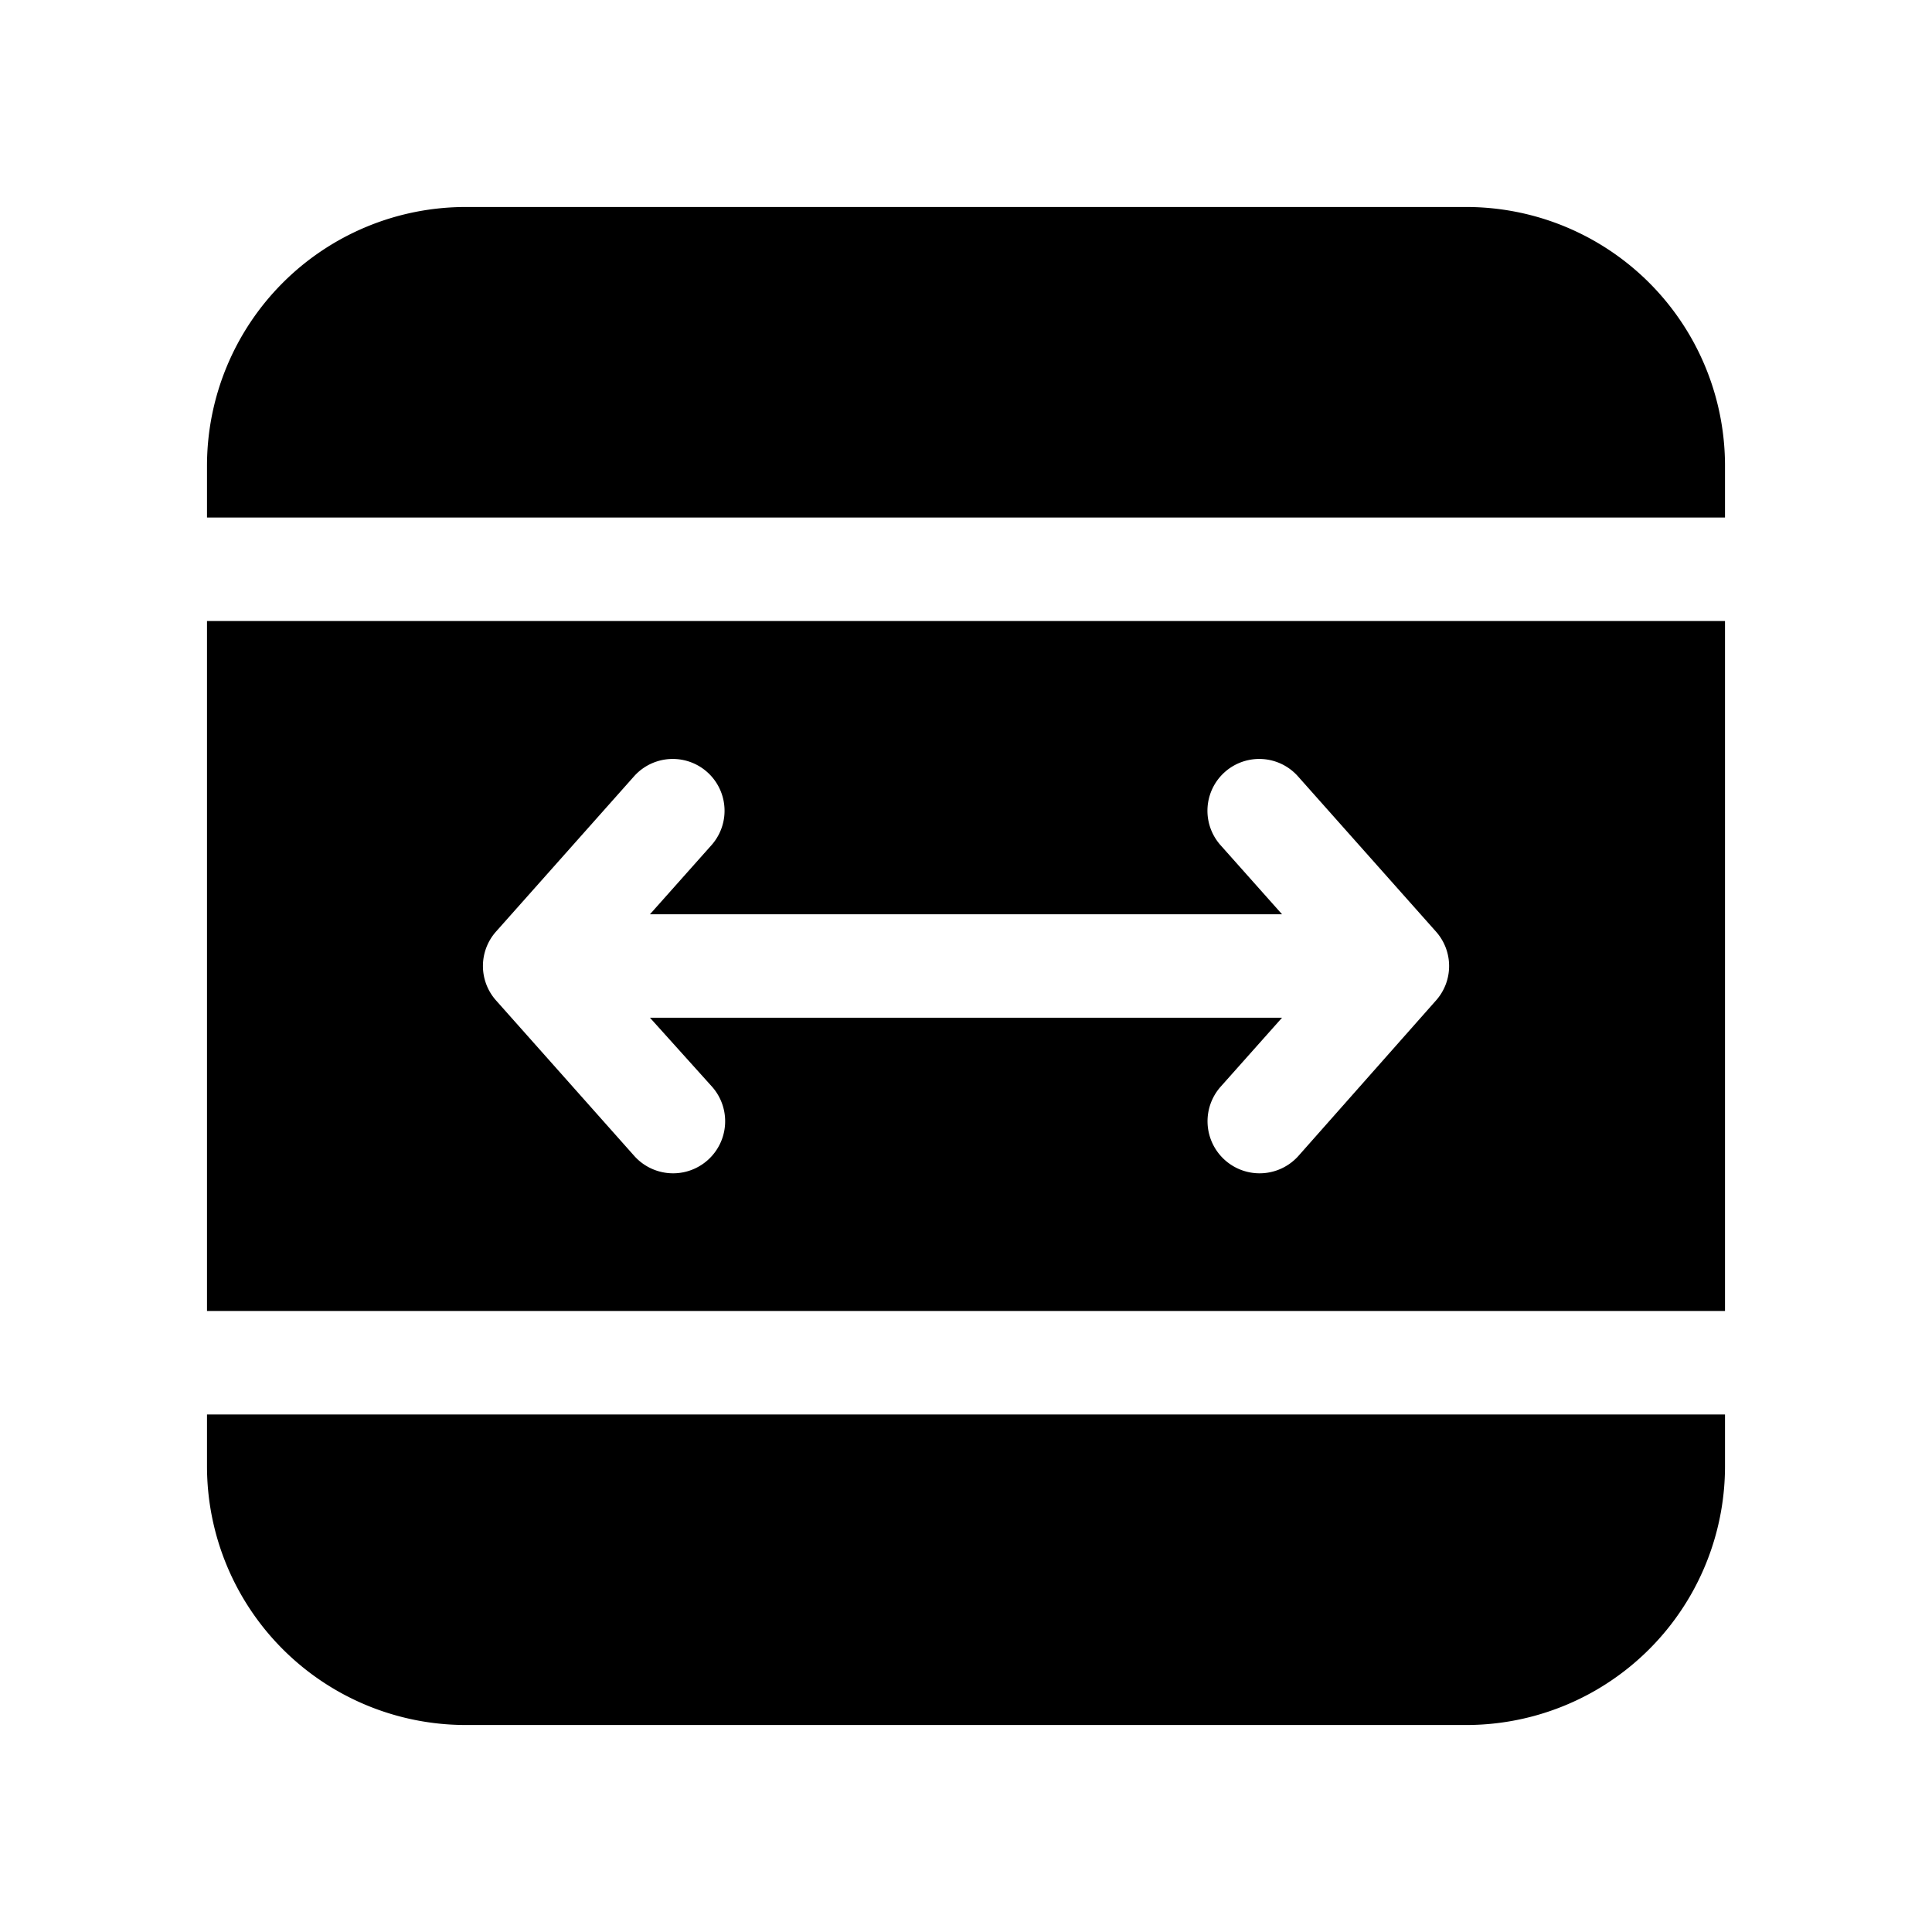 <svg width="28" height="28" viewBox="0 0 28 28" xmlns="http://www.w3.org/2000/svg"><path d="M6.75 3A3.75 3.75 0 0 0 3 6.75v.75h22v-.75A3.75 3.75 0 0 0 21.25 3H6.75ZM25 9H3v10h22V9Zm-6.42 4.25-.89-1a.75.75 0 0 1 1.12-1l2 2.25a.75.75 0 0 1 .01.99l-2 2.26a.75.75 0 1 1-1.13-1l.89-1H9.42l.9 1a.75.75 0 0 1-1.13 1l-2-2.25a.75.75 0 0 1 0-1l2-2.25a.75.75 0 0 1 1.12 1l-.89 1h9.16ZM25 20.5H3v.75A3.75 3.75 0 0 0 6.75 25h14.5A3.75 3.75 0 0 0 25 21.25v-.75Z"/></svg>
